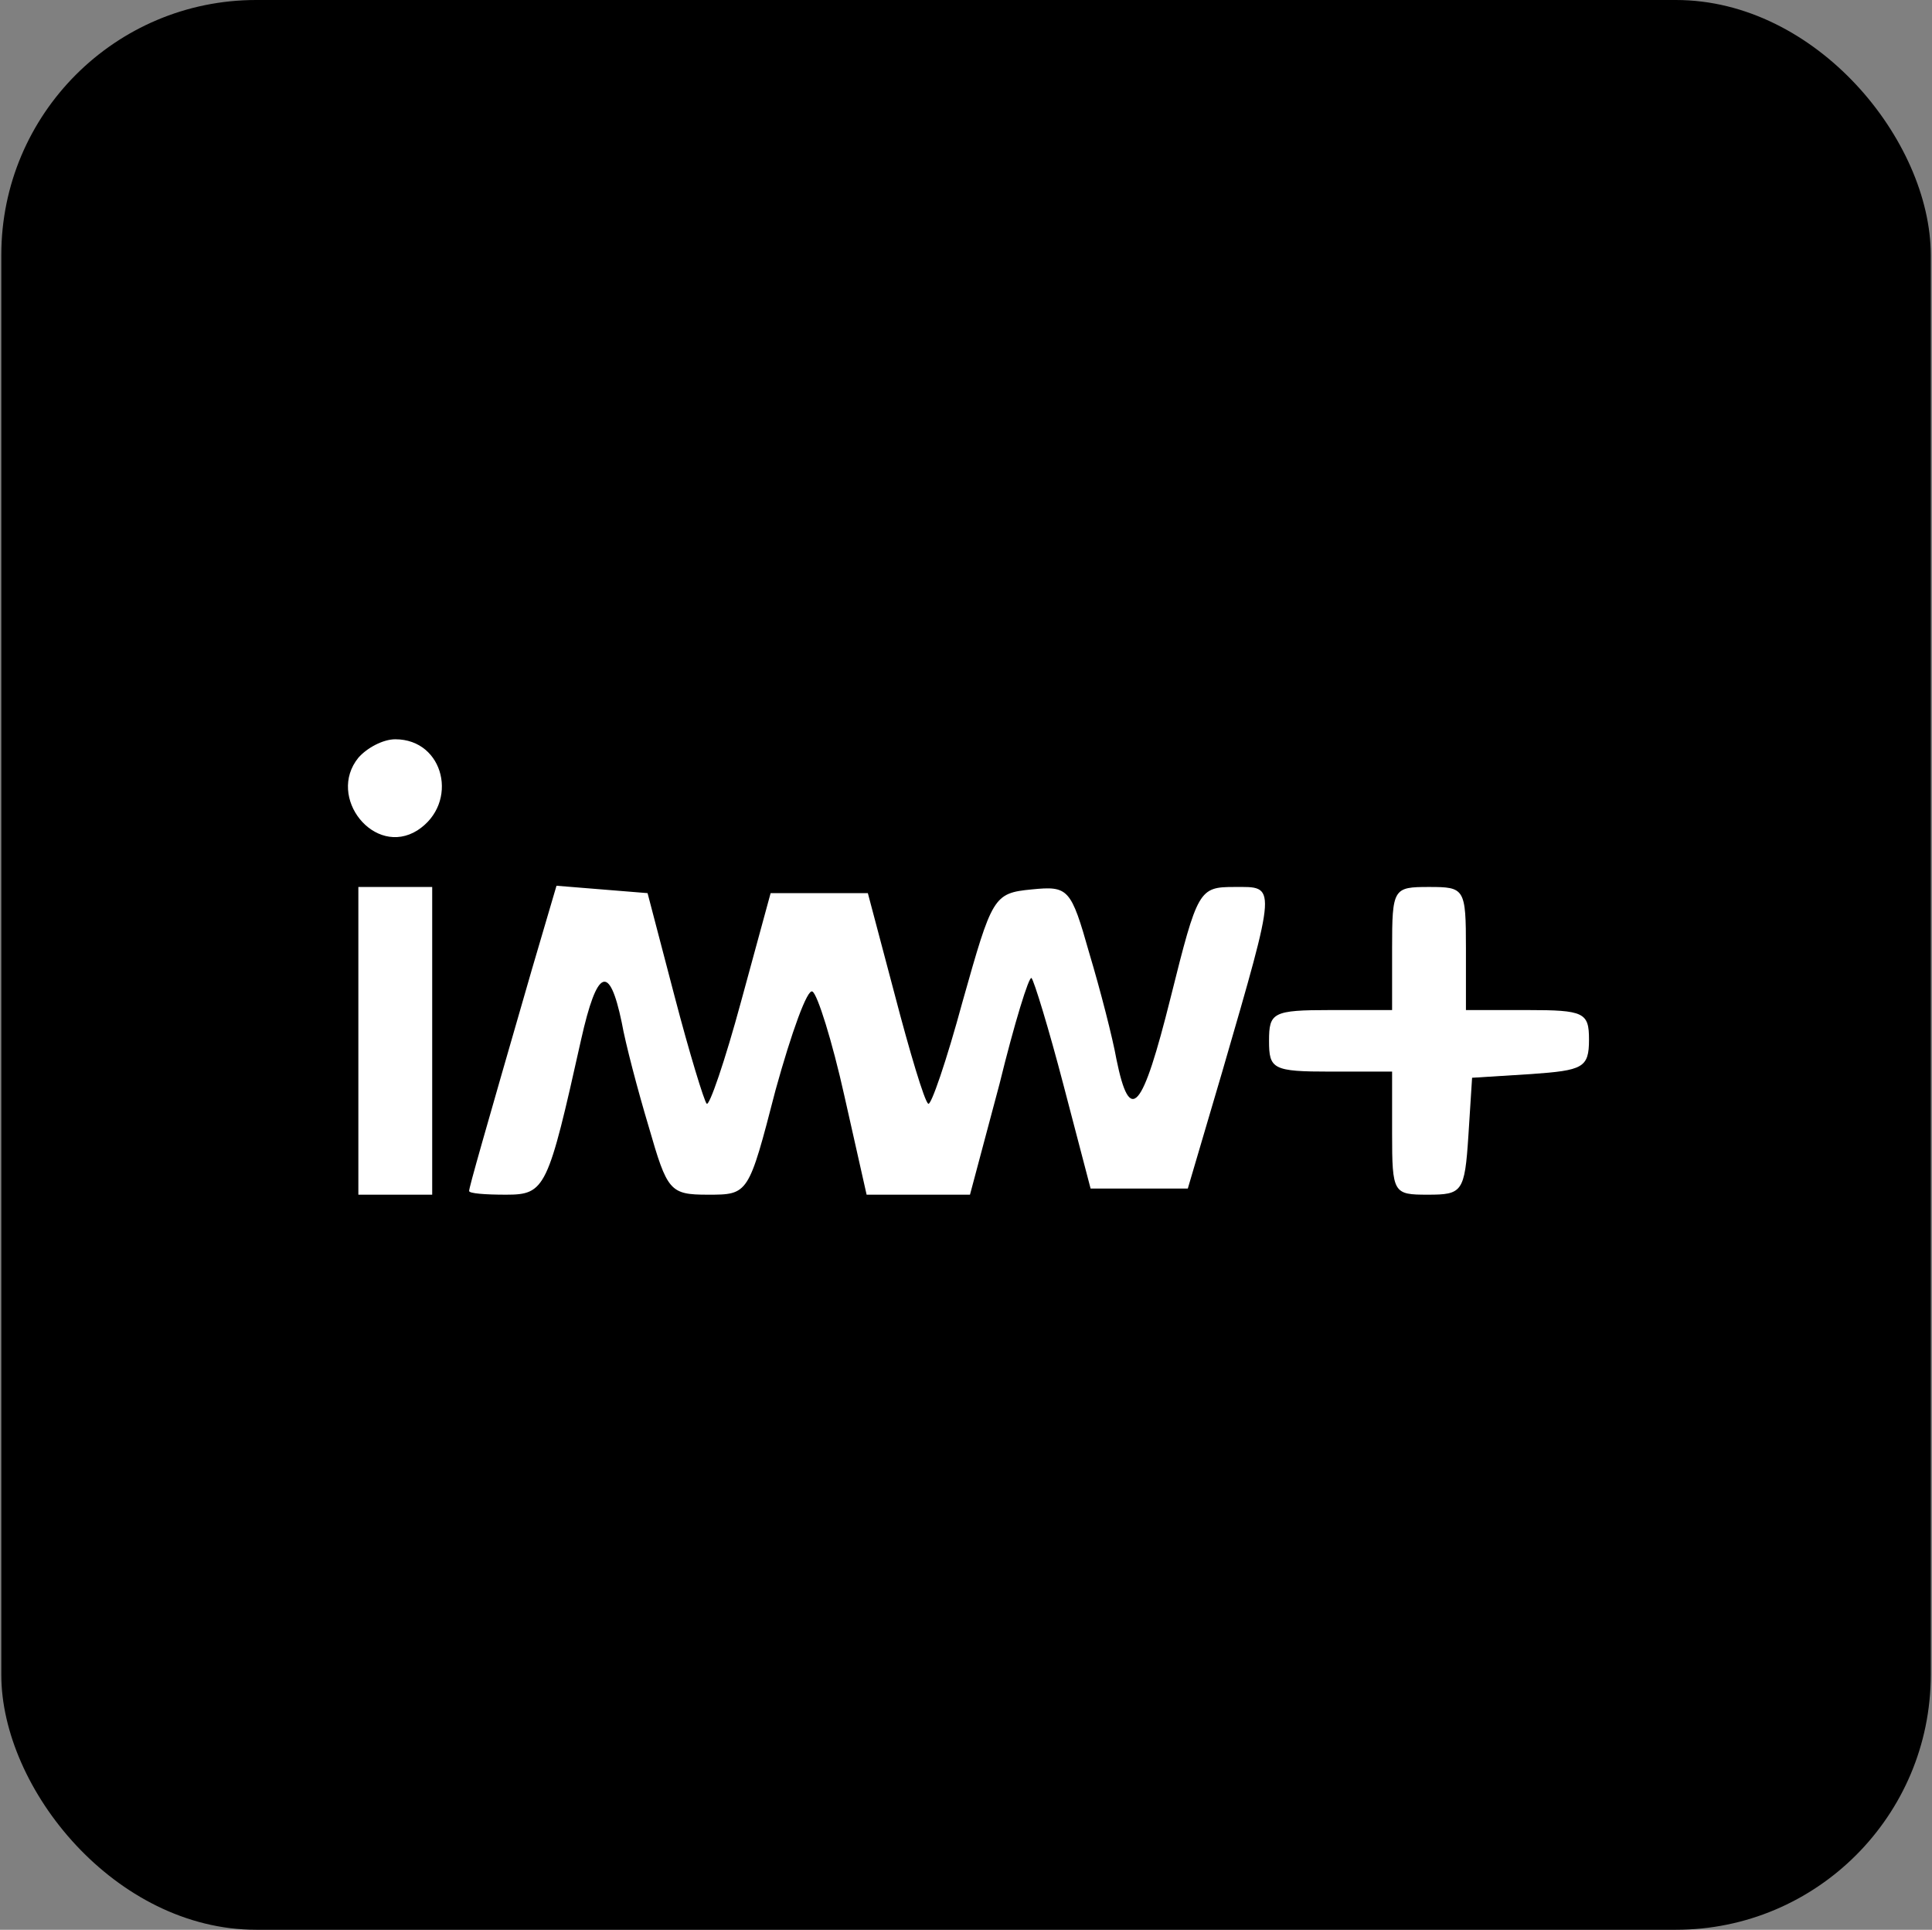 <svg width="758" height="757" viewBox="0 0 758 757" fill="none" xmlns="http://www.w3.org/2000/svg">
<rect x="0" y="0" width="758" height="757" fill="#808080" stroke="none"/>
<rect x="0.512" width="757" height="757" rx="100" fill="black"/>
<path d="M140.599 297.243C128.045 312.693 146.876 336.352 163.775 325.73C180.191 315.108 174.397 290 155.084 290C150.255 290 143.979 293.38 140.599 297.243Z" fill="white"/>
<path d="M140.599 408.293V468.646H155.083H169.568V408.293V347.939H155.083H140.599V408.293Z" fill="white"/>
<path d="M208.678 380.289C189.848 445.471 184.054 465.75 184.054 467.198C184.054 468.164 190.33 468.646 198.539 468.646C213.989 468.646 214.955 466.232 227.991 407.81C234.268 379.806 239.096 377.875 243.924 401.05C245.373 409.259 250.201 427.606 254.547 442.091C261.789 467.198 262.755 468.646 277.722 468.646C293.656 468.646 293.656 468.646 304.278 427.606C310.555 404.913 316.832 387.531 318.763 388.98C320.694 389.945 326.488 408.293 331.316 430.02L340.007 468.646H360.286H380.565L392.153 425.192C397.947 401.533 403.741 382.703 404.706 383.669C405.672 384.634 411.466 403.465 417.26 425.675L427.882 466.232H447.195H466.026L479.545 420.364C501.272 345.525 500.789 347.939 484.373 347.939C470.371 347.939 469.888 348.905 459.266 391.394C448.161 435.814 443.333 441.608 438.022 415.535C436.573 407.327 431.745 388.497 427.399 374.012C420.157 348.422 419.191 347.456 404.706 348.905C389.739 350.353 389.256 351.802 377.668 392.842C371.391 416.018 365.114 434.366 364.149 432.917C362.7 431.952 356.906 412.638 351.112 390.428L340.49 350.353H321.66H302.347L290.759 392.842C284.482 416.018 278.205 434.366 277.24 432.917C276.274 431.952 270.48 413.121 264.686 390.911L254.064 350.353L236.199 348.905L218.335 347.456L208.678 380.289Z" fill="white"/>
<path d="M546.175 372.081V396.222H522.034C499.341 396.222 497.892 397.188 497.892 408.293C497.892 419.398 499.341 420.364 522.034 420.364H546.175V444.505C546.175 468.164 546.658 468.646 560.177 468.646C573.696 468.646 574.662 467.681 576.11 445.471L577.559 422.778L600.735 421.329C621.013 419.881 623.428 418.915 623.428 407.81C623.428 397.188 621.496 396.222 599.286 396.222H575.145V372.081C575.145 348.422 574.662 347.939 560.66 347.939C546.658 347.939 546.175 348.422 546.175 372.081Z" fill="white"/>
</svg>
